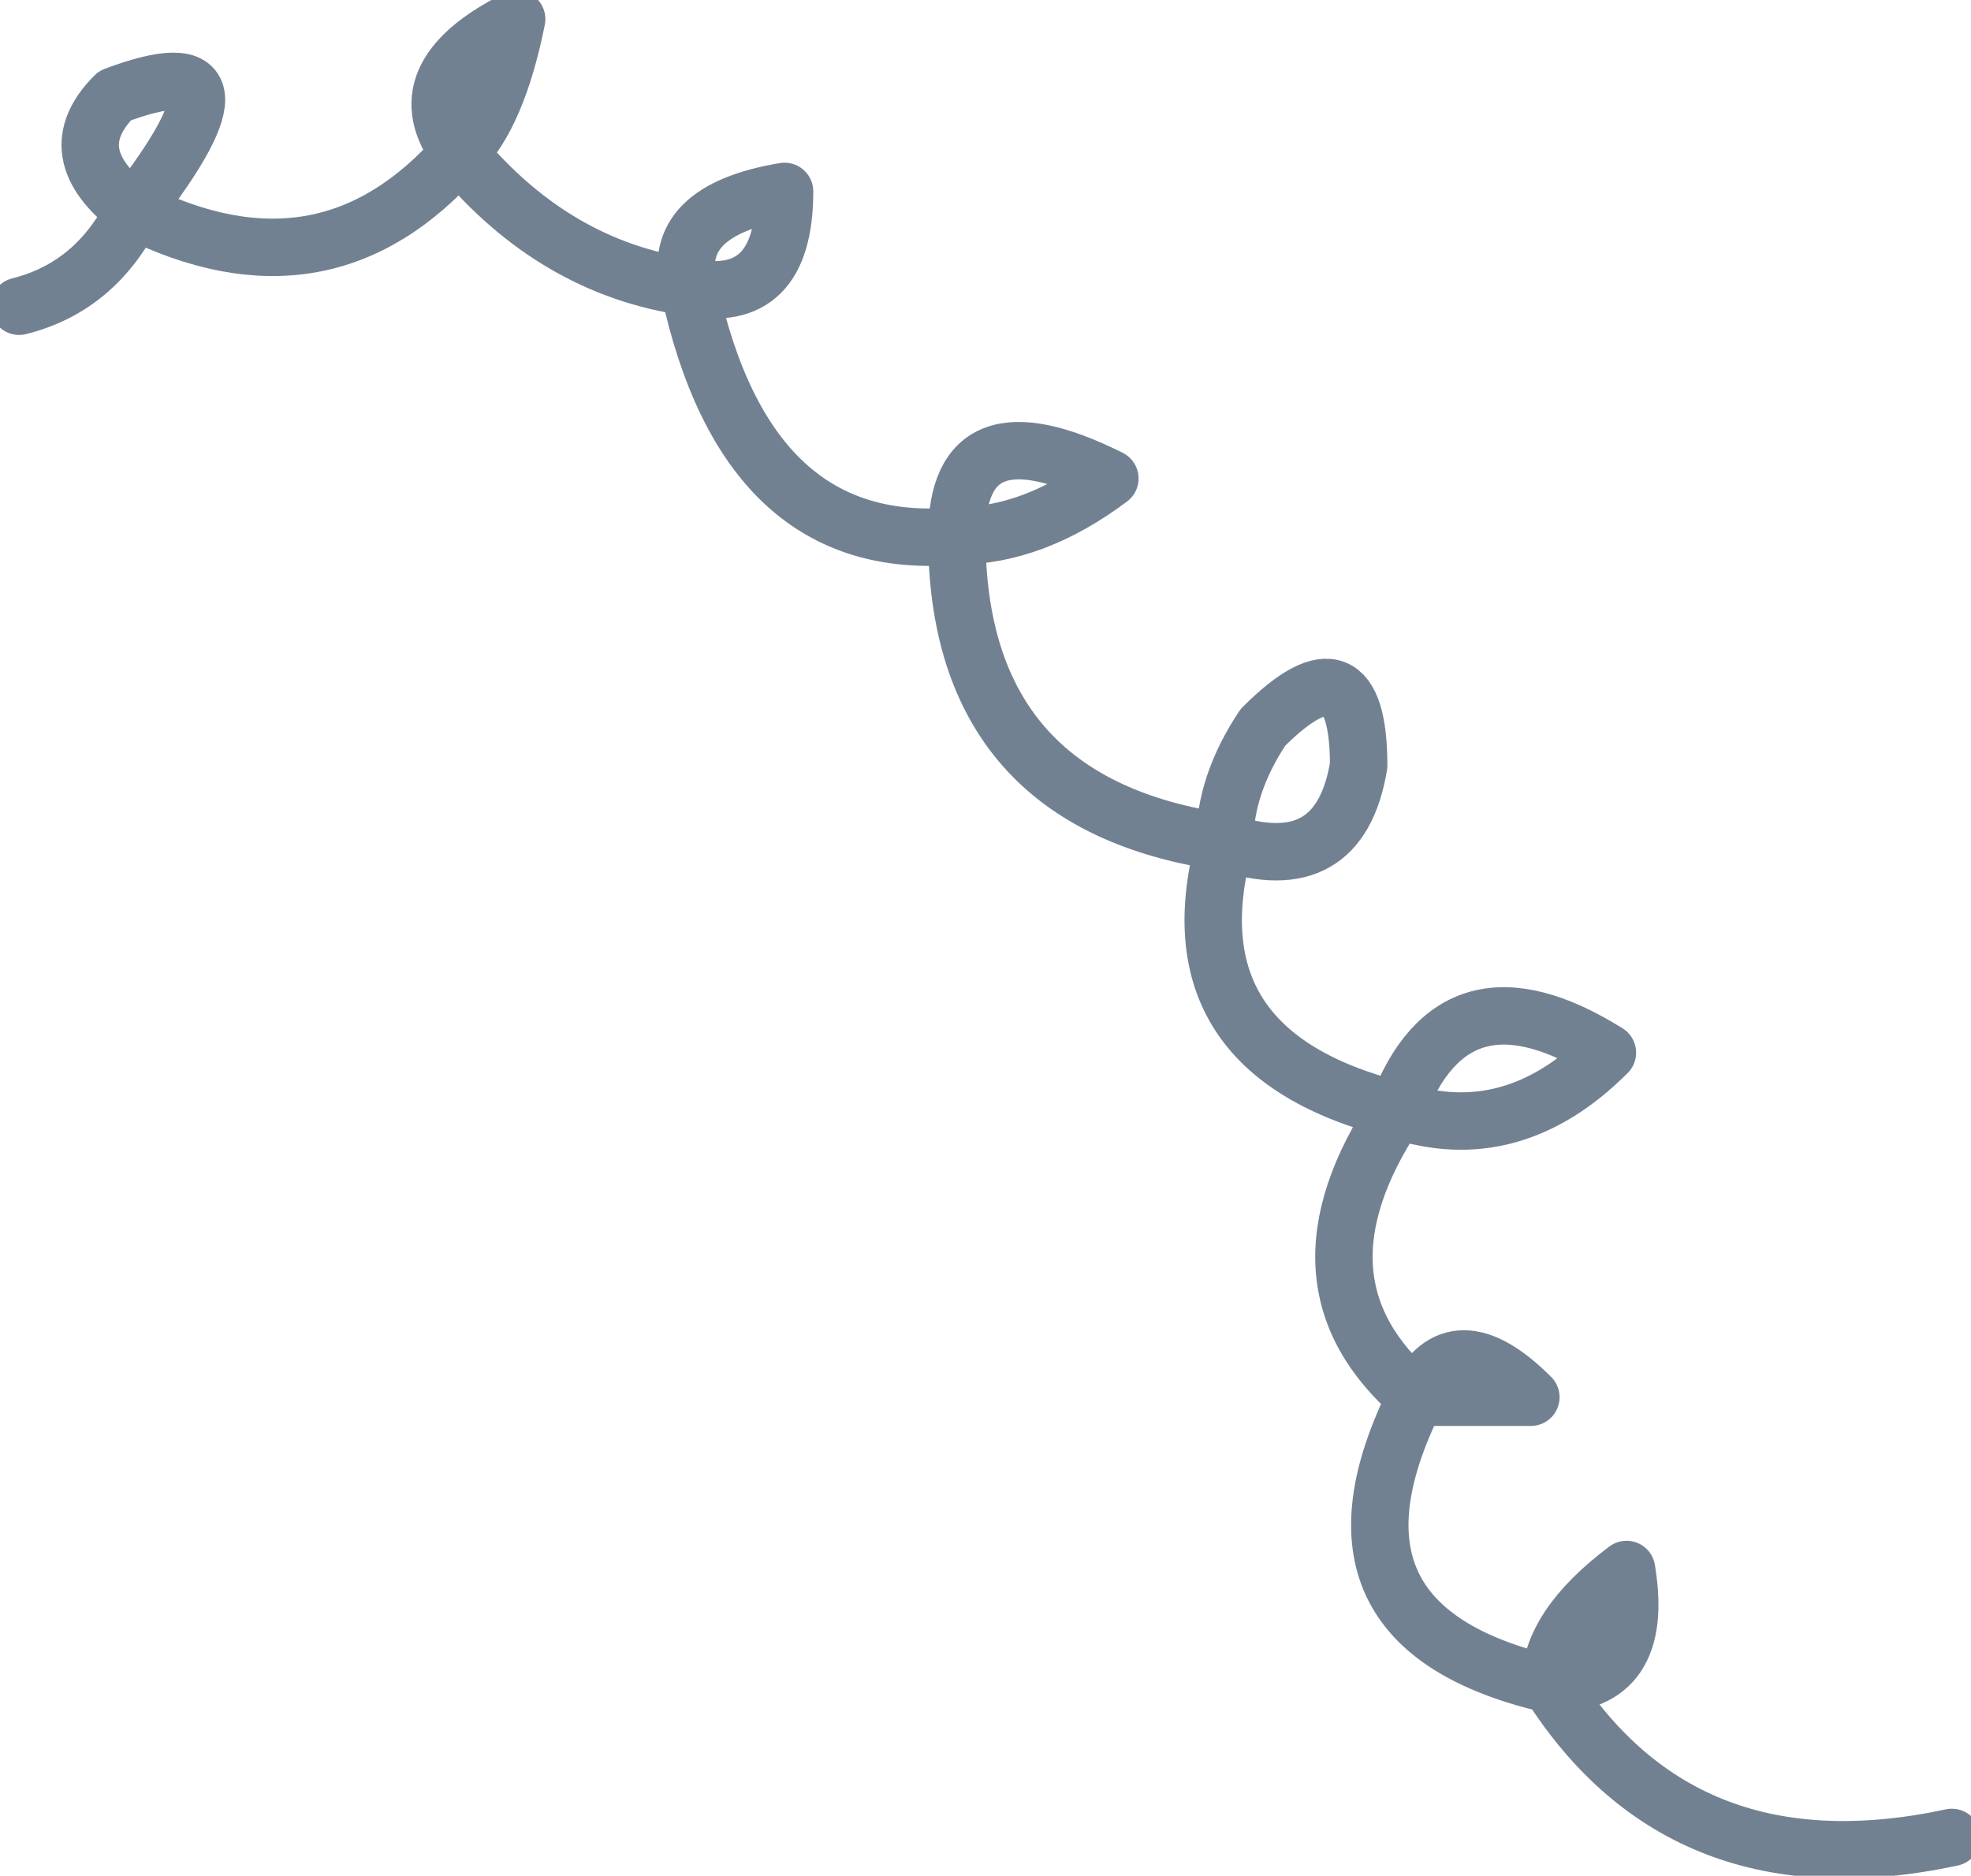 <?xml version="1.0" encoding="UTF-8" standalone="no"?>
<svg xmlns:xlink="http://www.w3.org/1999/xlink" height="4.9px" width="5.15px" xmlns="http://www.w3.org/2000/svg">
  <g transform="matrix(1.0, 0.0, 0.0, 1.0, 2.4, 0.0)">
    <path d="M-2.35 0.8 Q-2.15 0.75 -2.05 0.55 -2.25 0.4 -2.1 0.25 -1.7 0.1 -2.05 0.55 -1.55 0.8 -1.2 0.4 -1.35 0.2 -1.05 0.05 -1.1 0.3 -1.2 0.4 -0.95 0.7 -0.6 0.75 -0.65 0.55 -0.35 0.5 -0.35 0.8 -0.6 0.75 -0.45 1.45 0.1 1.4 0.1 1.05 0.5 1.25 0.3 1.4 0.1 1.4 0.1 2.1 0.8 2.2 0.8 2.05 0.9 1.9 1.15 1.65 1.15 2.0 1.1 2.3 0.8 2.2 0.65 2.75 1.25 2.9 1.4 2.5 1.8 2.75 1.55 3.0 1.25 2.9 0.95 3.35 1.3 3.65 1.4 3.45 1.6 3.65 L1.3 3.65 Q1.0 4.25 1.65 4.4 1.65 4.25 1.85 4.1 1.9 4.4 1.65 4.4 2.0 4.95 2.7 4.8" fill="none" stroke="#728192" stroke-linecap="round" stroke-linejoin="round" stroke-width="0.15"/>
  </g>
</svg>

